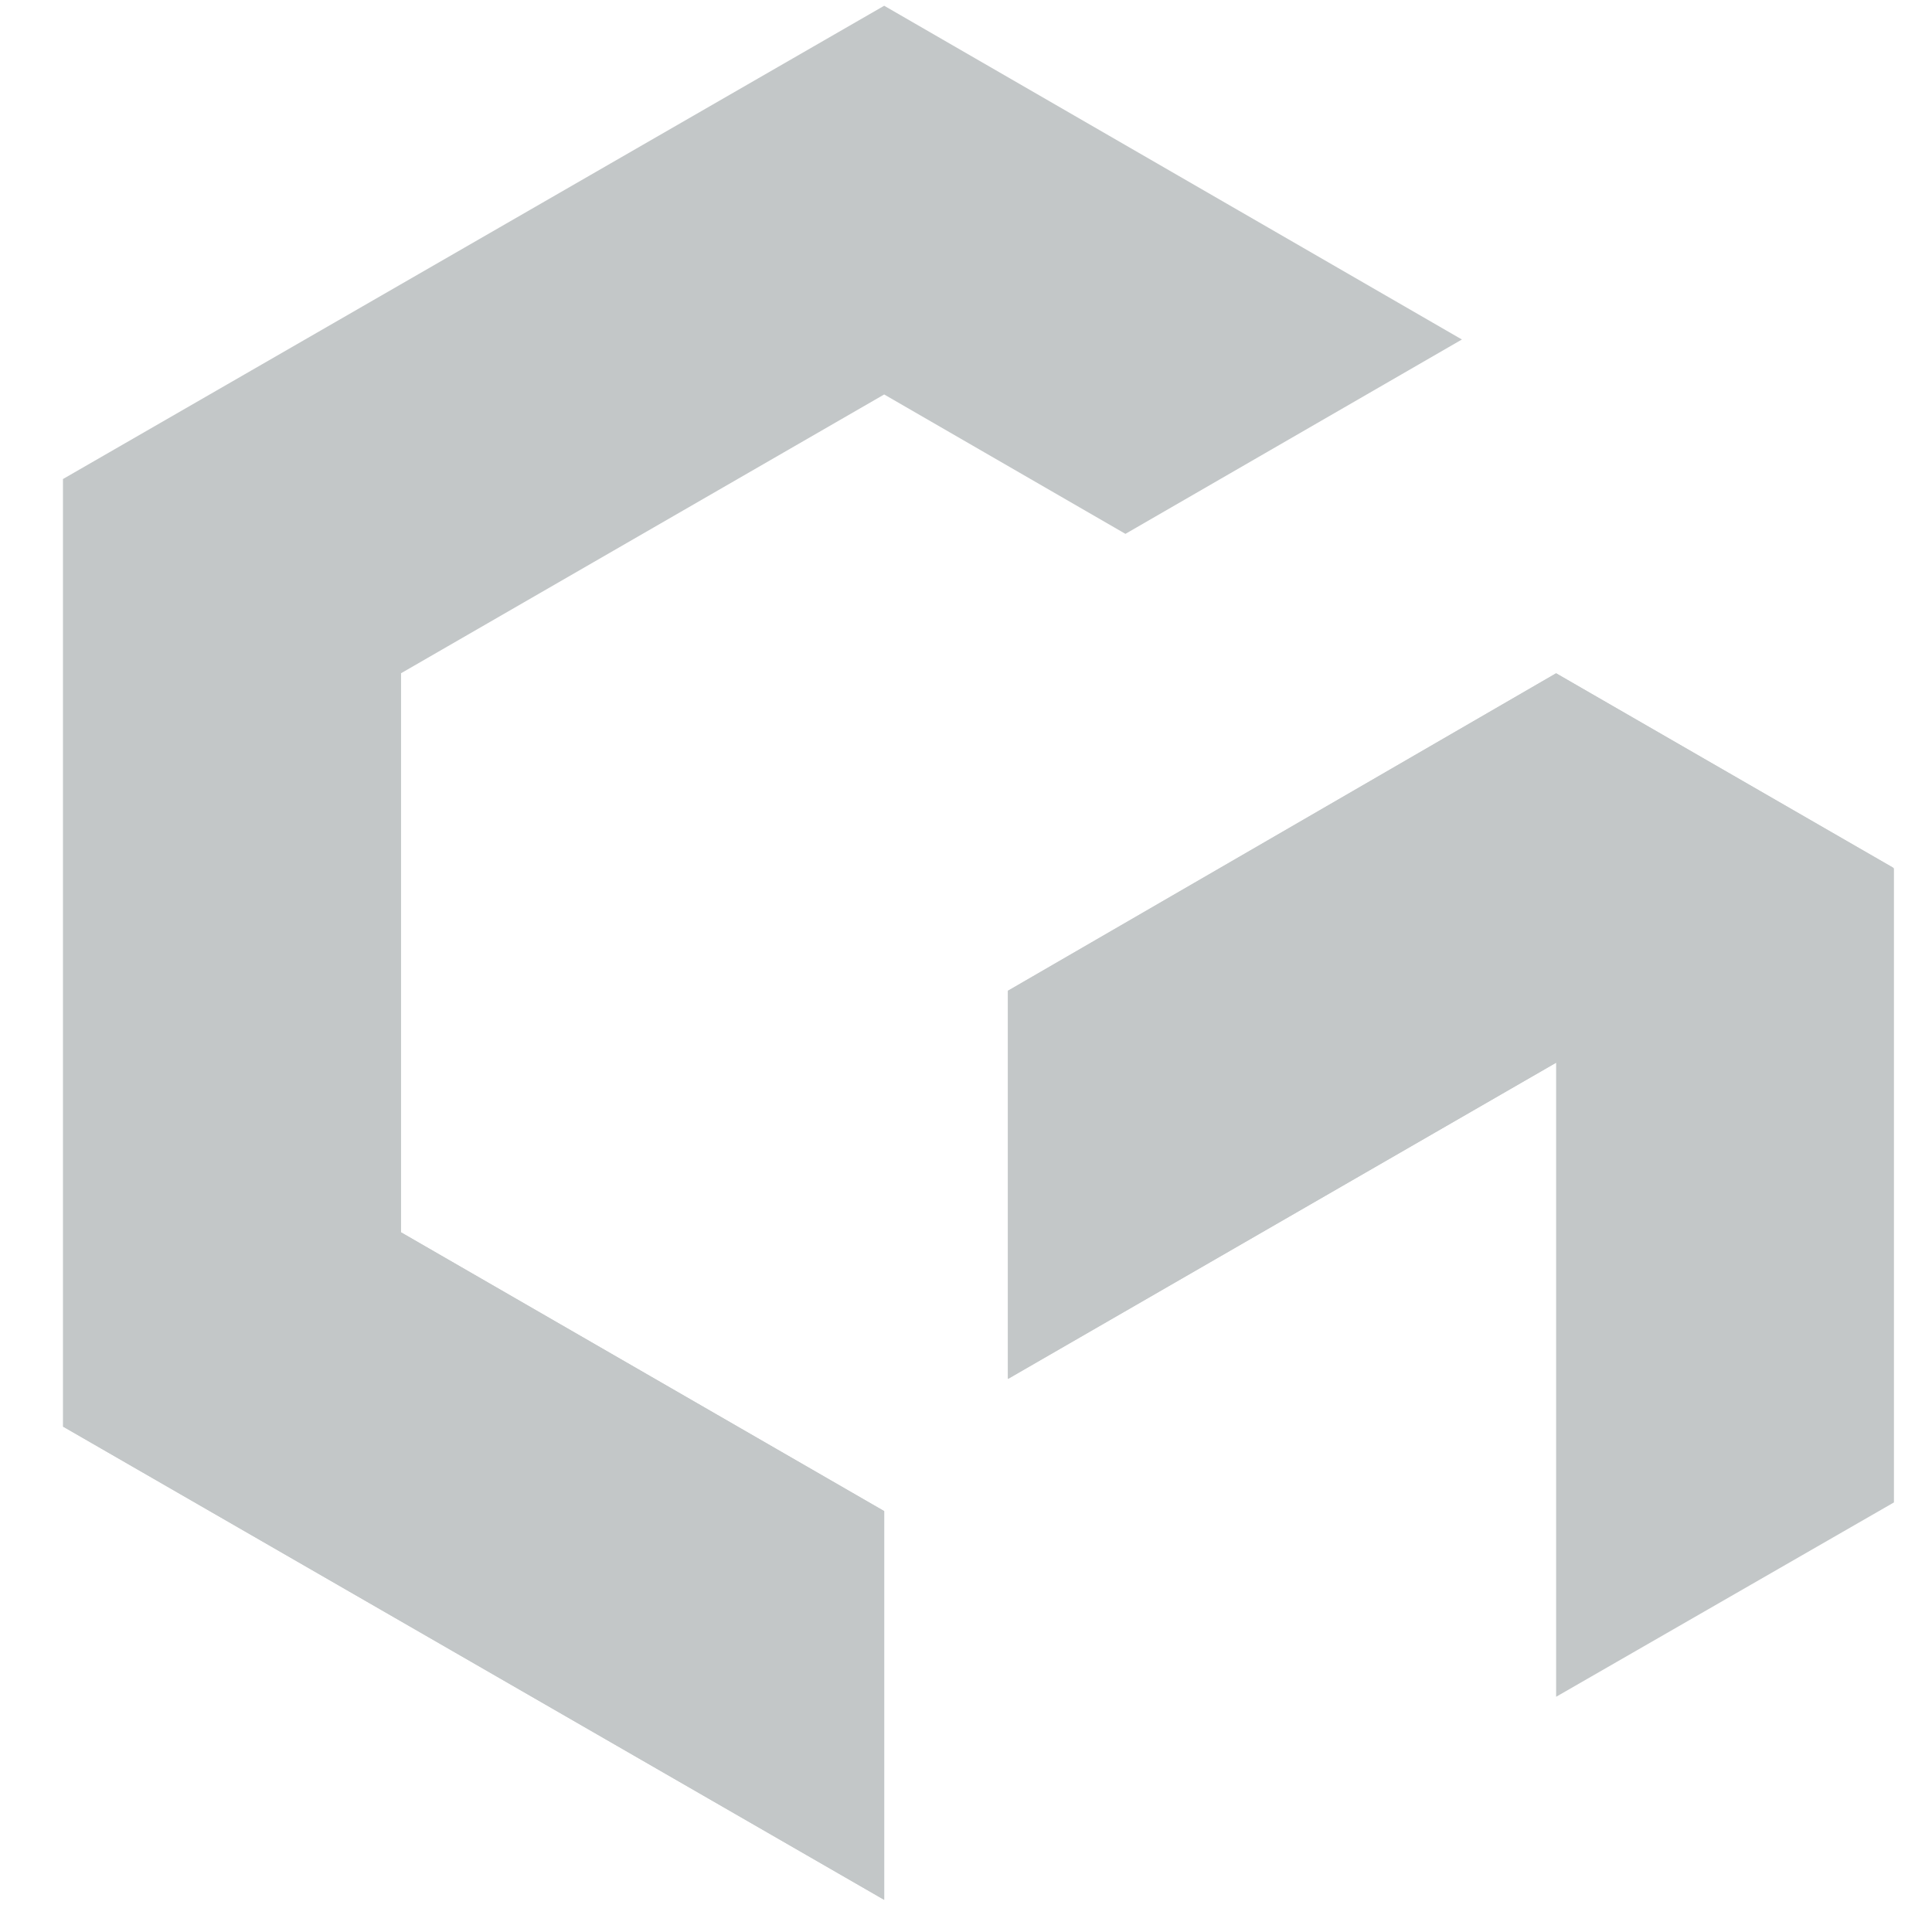 <svg width="40" height="40" viewBox="0 0 40 40" fill="none" xmlns="http://www.w3.org/2000/svg">
<path fill-rule="evenodd" clip-rule="evenodd" d="M32.218 35.13V22.002L20.871 28.55V20.516L32.218 13.94L39.212 17.978V31.106L32.218 35.13Z" fill="#C3C7C8"/>
<path fill-rule="evenodd" clip-rule="evenodd" d="M8.301 25.513V13.94L18.306 8.167L23.301 11.053L30.267 7.029L18.306 0.119L1.307 9.916V29.537L18.306 39.334V31.286L8.301 25.513Z" fill="#C3C7C8"/>
<path fill-rule="evenodd" clip-rule="evenodd" d="M20.867 28.545L32.217 22.002L39.197 17.964L32.217 13.94L20.867 20.511V28.545Z" fill="#C3C7C8"/>
<path fill-rule="evenodd" clip-rule="evenodd" d="M1.307 9.916V29.537L18.306 39.334V31.286L8.301 25.513V13.94L1.307 9.916Z" fill="#C3C7C8"/>
</svg>
